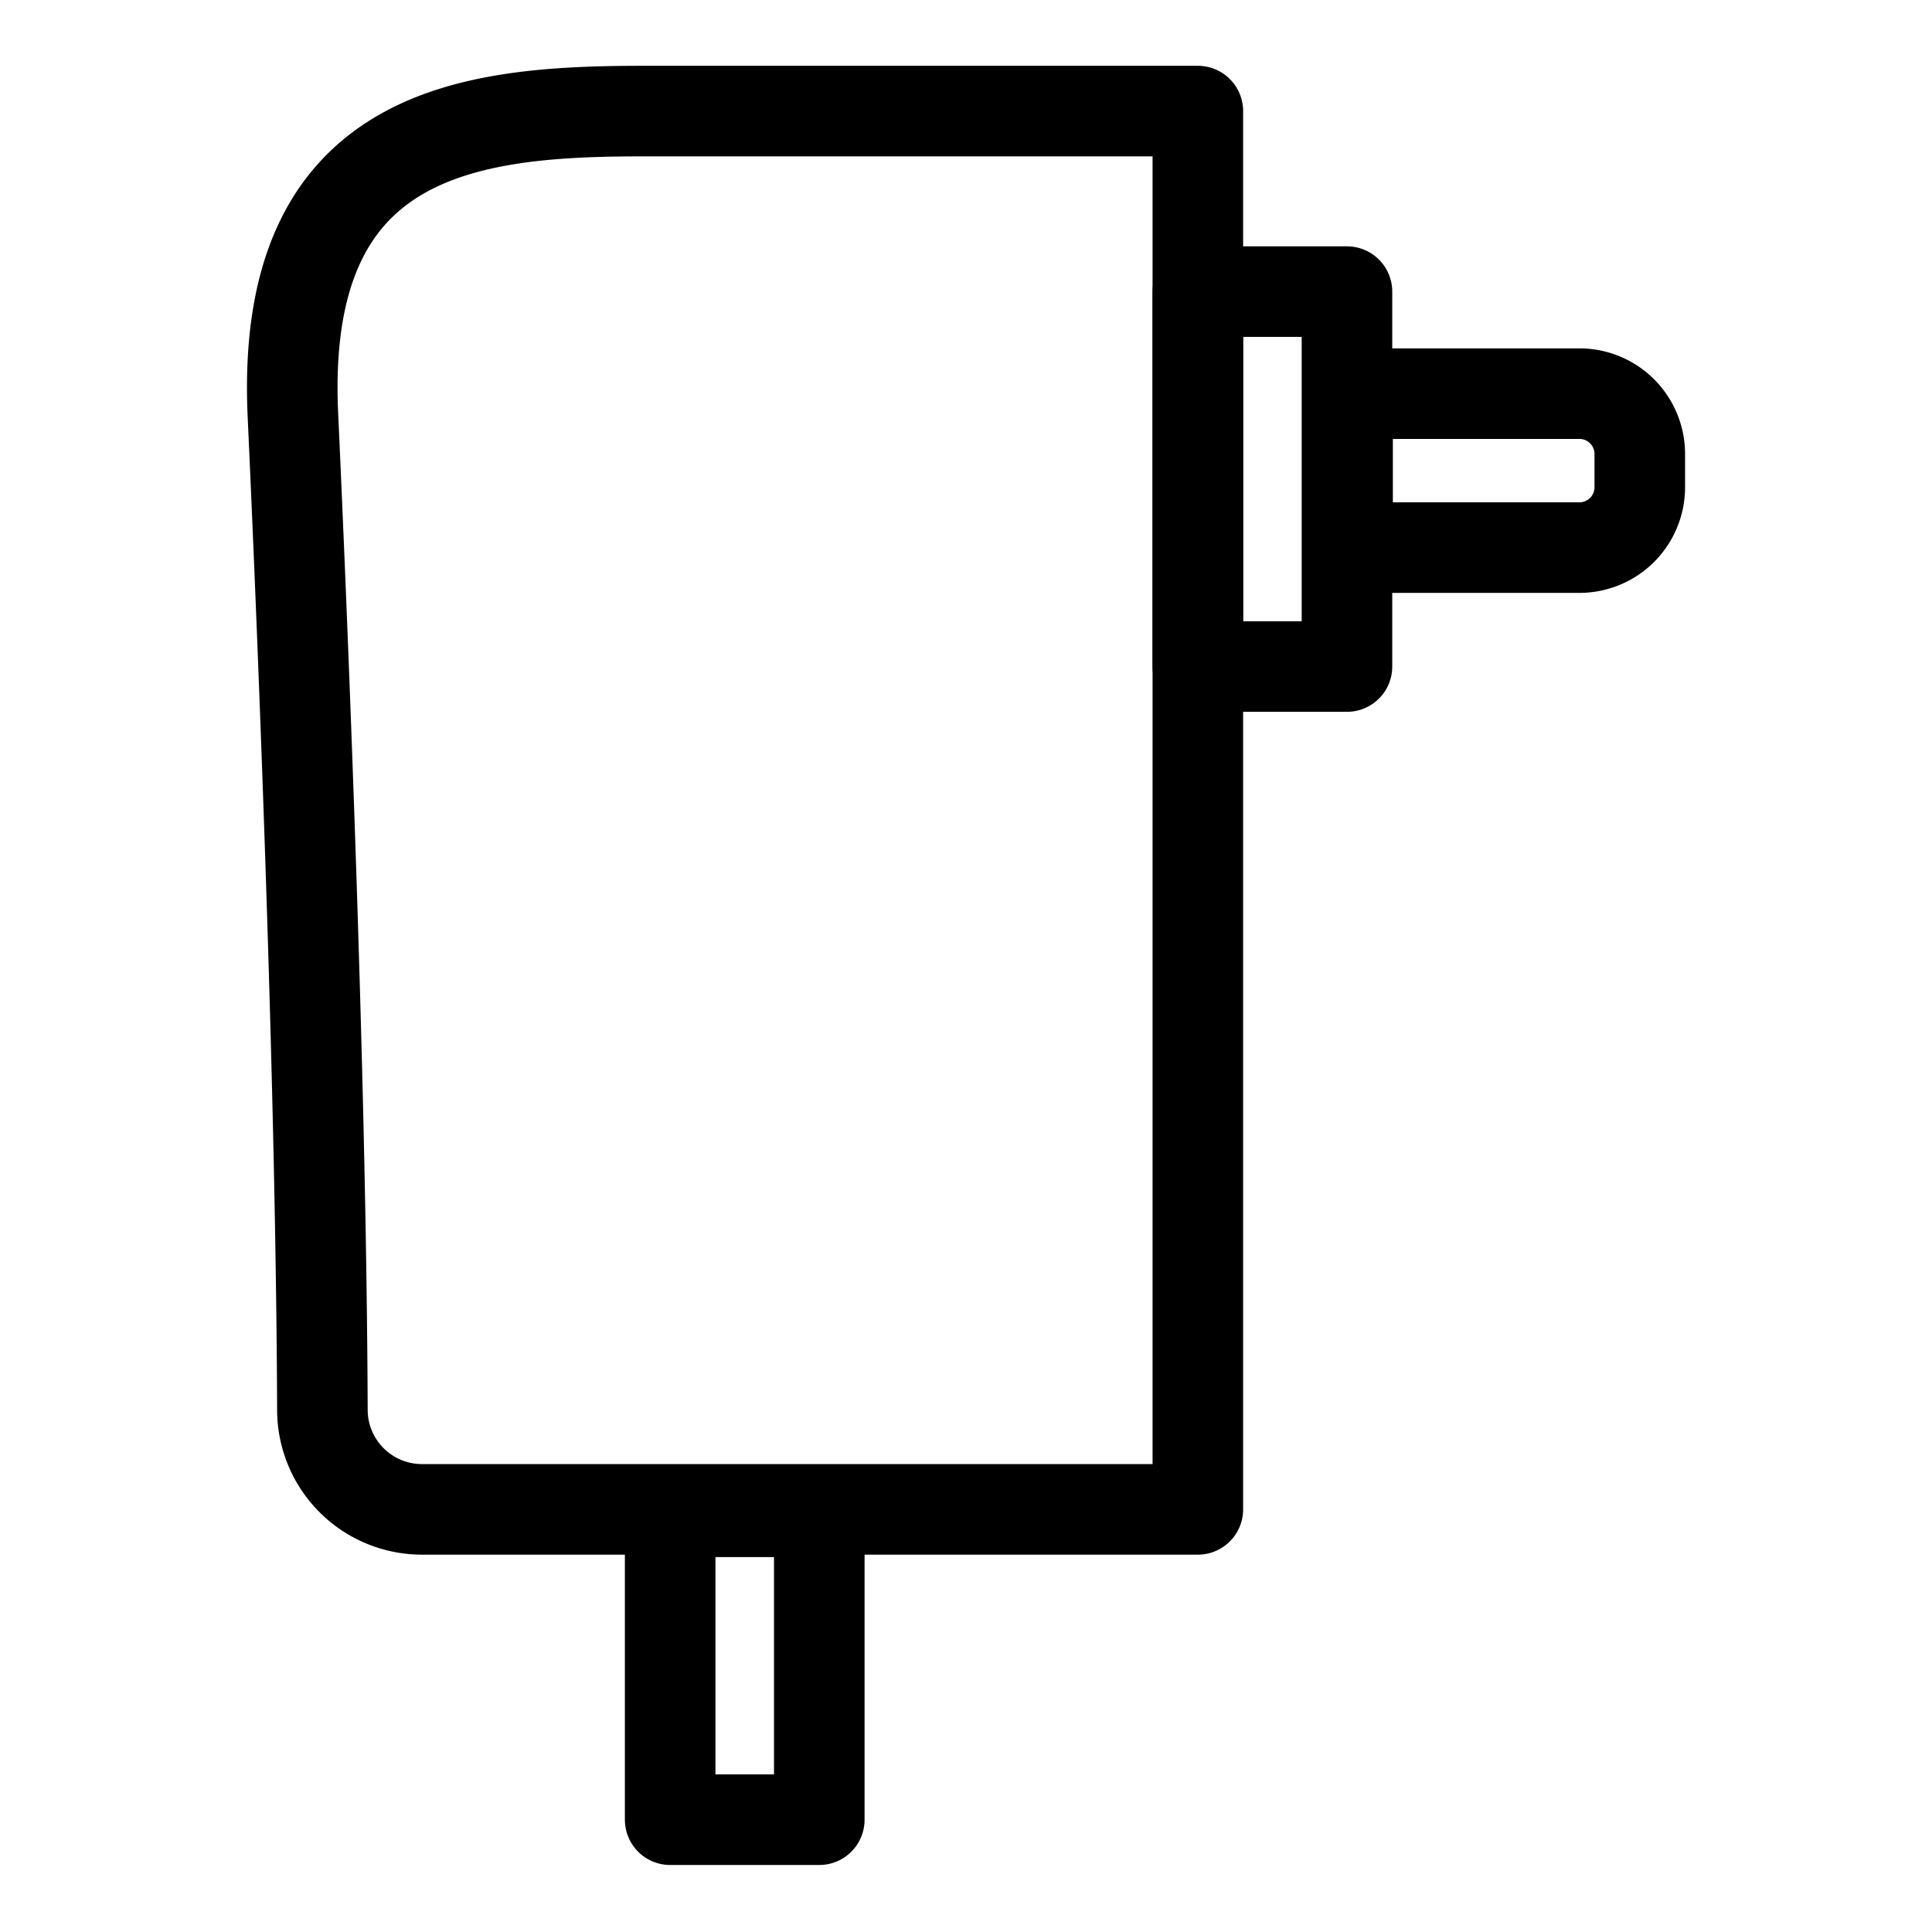 <svg id="Capa_1" data-name="Capa 1" xmlns="http://www.w3.org/2000/svg" viewBox="0 0 32 32"><defs><style>.cls-1,.cls-2{fill:none;stroke:#000;stroke-linejoin:round;stroke-width:1.5px;}.cls-2{stroke-linecap:round;}</style></defs><path class="cls-1" d="M19.84,25H7a1.65,1.65,0,0,1-1.66-1.63C5.32,17.76,5,10.1,4.85,6.84c-.2-4.66,2.89-5,5.79-5h9.2Z"/><rect class="cls-2" x="19.84" y="4.83" width="2.47" height="6.21"/><rect class="cls-1" x="11.1" y="25.04" width="2.47" height="5.1"/><path class="cls-2" d="M24.46,5.38H25a1,1,0,0,1,1,1v3.84a0,0,0,0,1,0,0H23.45a0,0,0,0,1,0,0V6.39A1,1,0,0,1,24.46,5.38Z" transform="translate(32.54 -16.93) rotate(90)"/></svg>